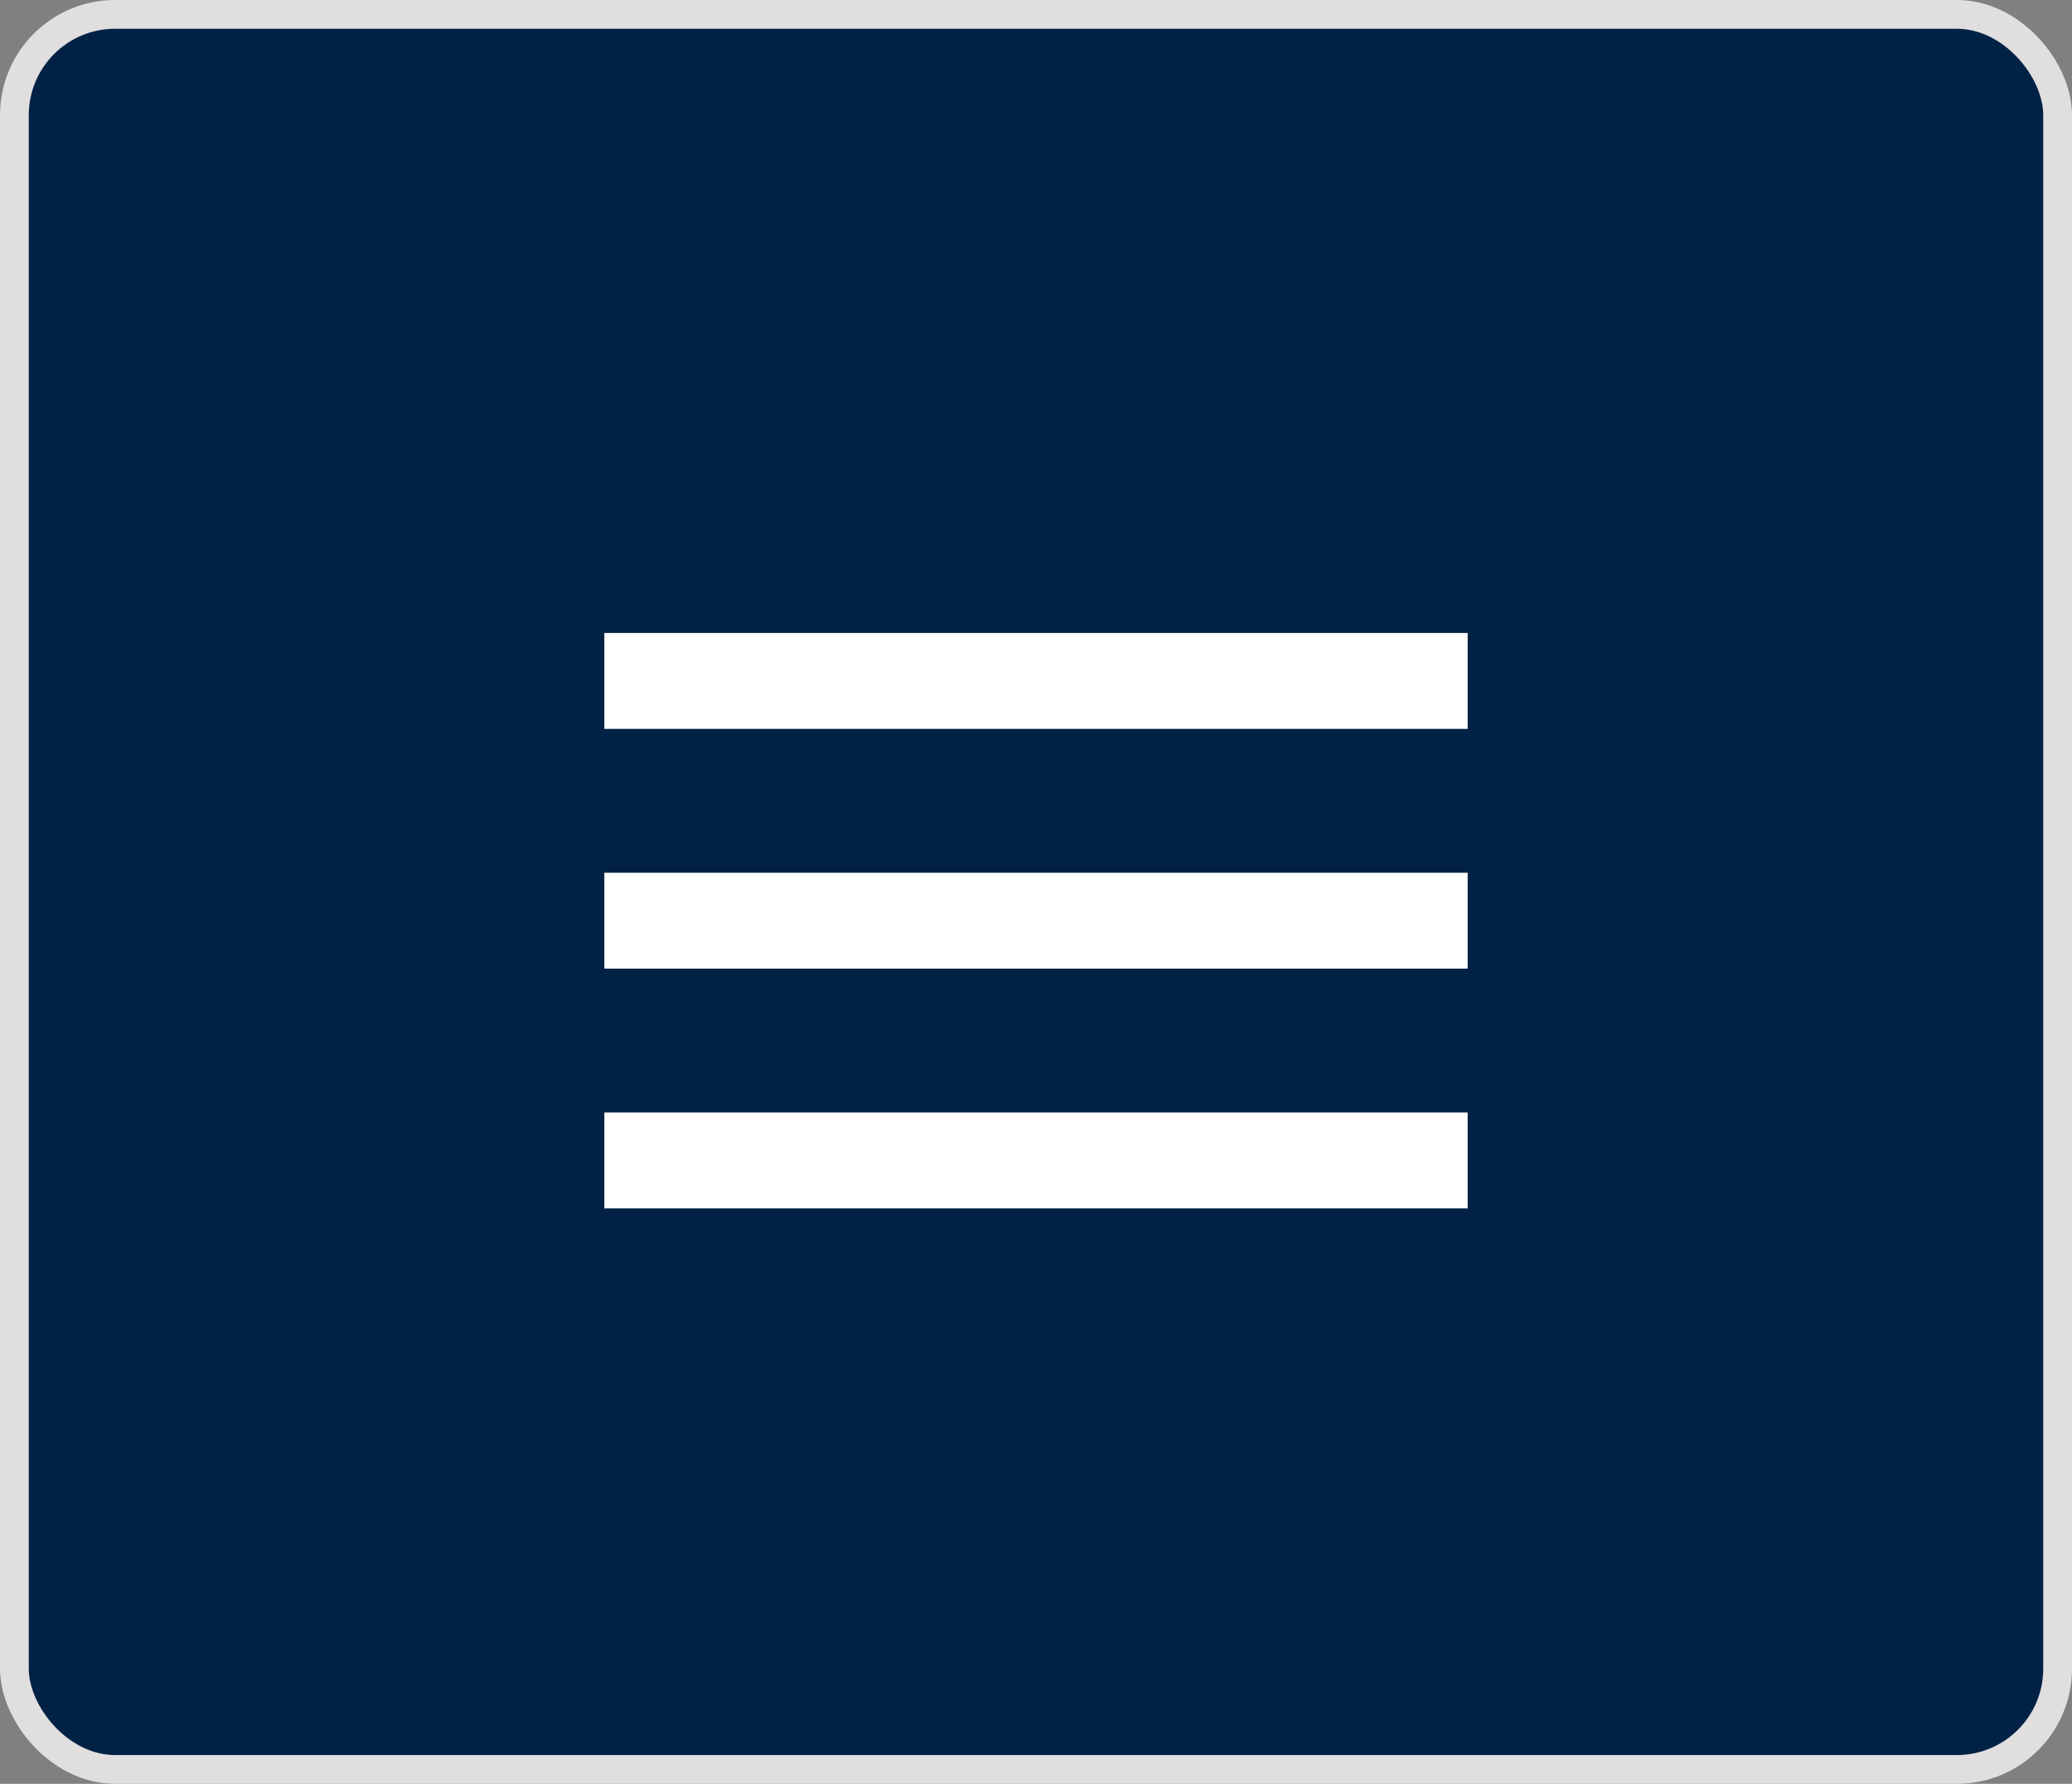 <svg width="36" height="31" viewBox="0 0 36 31" fill="none" xmlns="http://www.w3.org/2000/svg">
<rect x="0" y="0" width="36" height="31" fill="#808080" stroke="none"/>
<rect x="0.25" y="0.25" width="35.5" height="30.5" rx="1.75" fill="#012245" stroke="#E0DEDE" stroke-width="0.5"/>
<g clip-path="url(#clip0_2120_23667)">
<path d="M10.5 21H25.5V19.333H10.5V21ZM10.5 16.833H25.5V15.167H10.5V16.833ZM10.5 11V12.667H25.5V11H10.5Z" fill="white"/>
</g>
<defs>
<clipPath id="clip0_2120_23667">
<rect width="20" height="20" fill="white" transform="translate(8 6)"/>
</clipPath>
</defs>
</svg>
